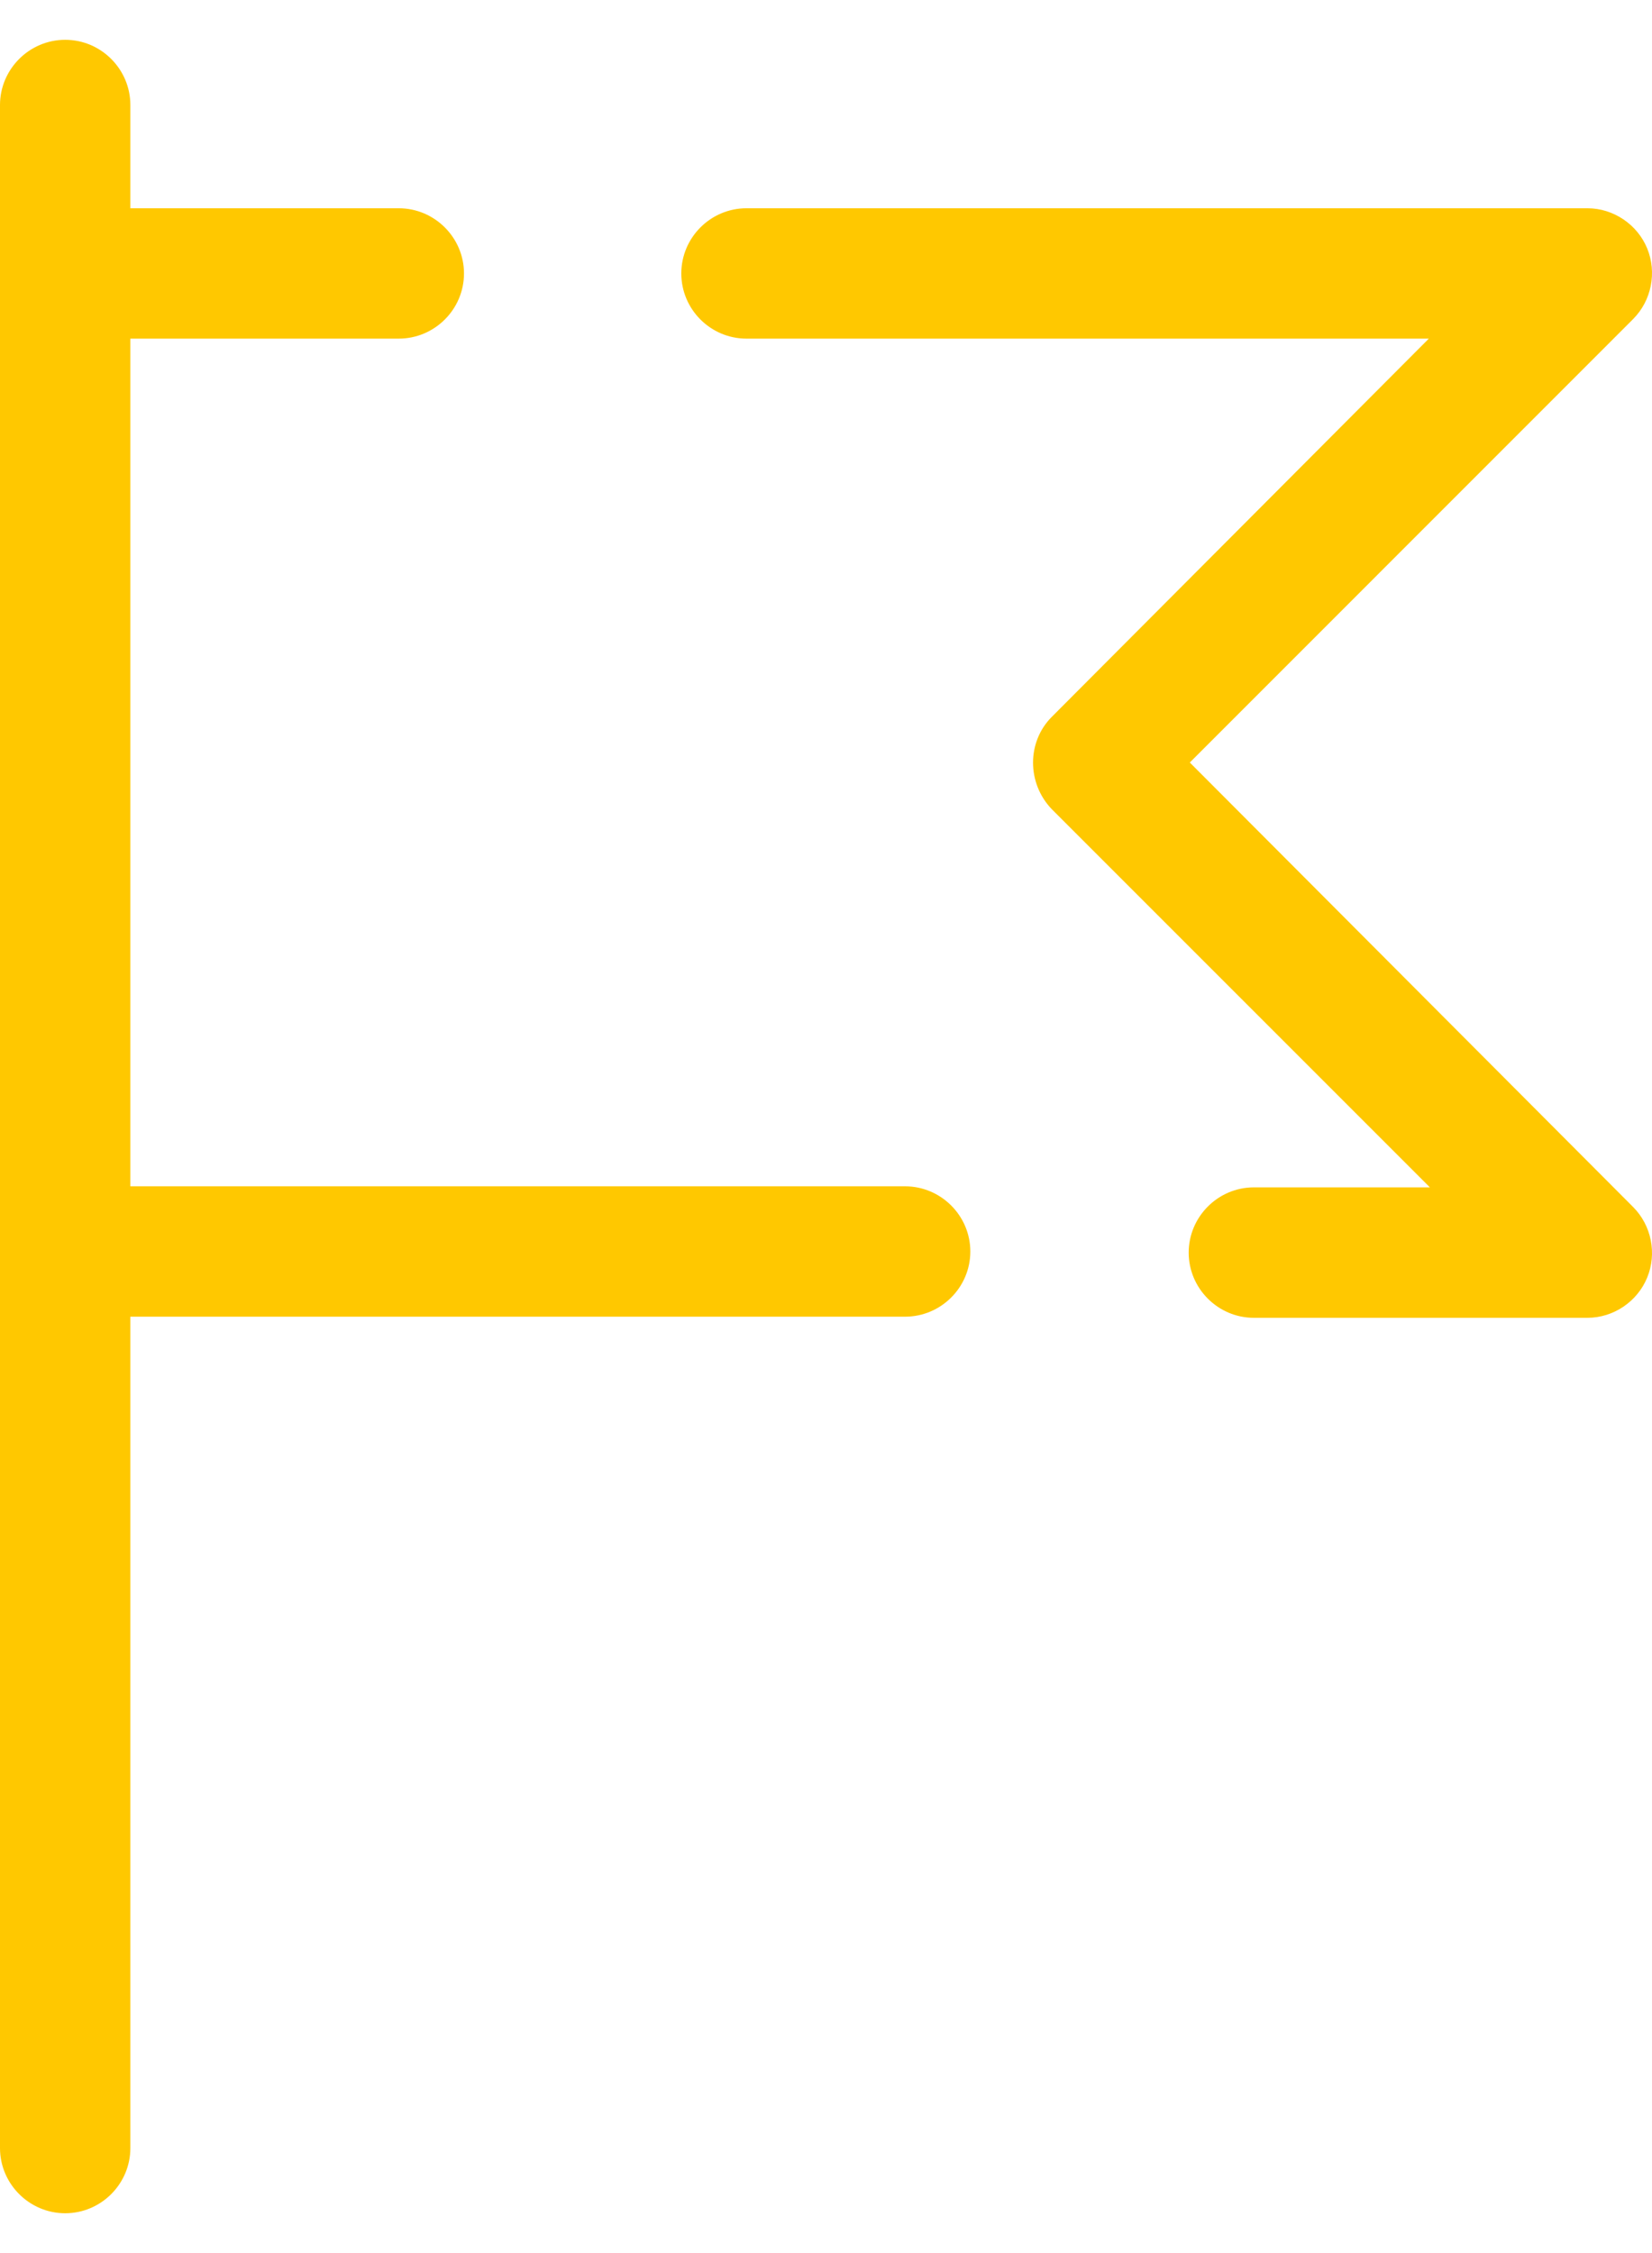 <svg width="22" height="30" viewBox="0 0 22 30" fill="none" xmlns="http://www.w3.org/2000/svg">
<path fill-rule="evenodd" clip-rule="evenodd" d="M0 1.398C0 0.921 0.391 0.53 0.868 0.53C1.346 0.53 1.736 0.921 1.736 1.398V2.773H5.31C5.788 2.773 6.179 3.164 6.179 3.641C6.179 4.119 5.788 4.509 5.31 4.509H1.736V15.796H12.053C12.531 15.796 12.922 16.187 12.922 16.664C12.922 17.142 12.531 17.532 12.053 17.532H1.736V28.602C1.736 29.079 1.346 29.47 0.868 29.47C0.391 29.47 0 29.079 0 28.602V16.664V3.641V1.398ZM15.845 10.153L21.748 4.249C21.994 4.003 22.067 3.627 21.936 3.308C21.806 2.99 21.488 2.773 21.14 2.773H9.941C9.463 2.773 9.073 3.164 9.073 3.641C9.073 4.119 9.463 4.509 9.941 4.509H19.028L14.007 9.545C13.674 9.878 13.674 10.428 14.007 10.775L19.042 15.81H16.698C16.221 15.81 15.83 16.201 15.83 16.679C15.83 17.156 16.221 17.547 16.698 17.547H21.14C21.488 17.547 21.806 17.33 21.936 17.011C22.067 16.693 21.994 16.317 21.748 16.071L15.845 10.153Z" fill="#FFC800"/>
</svg>

